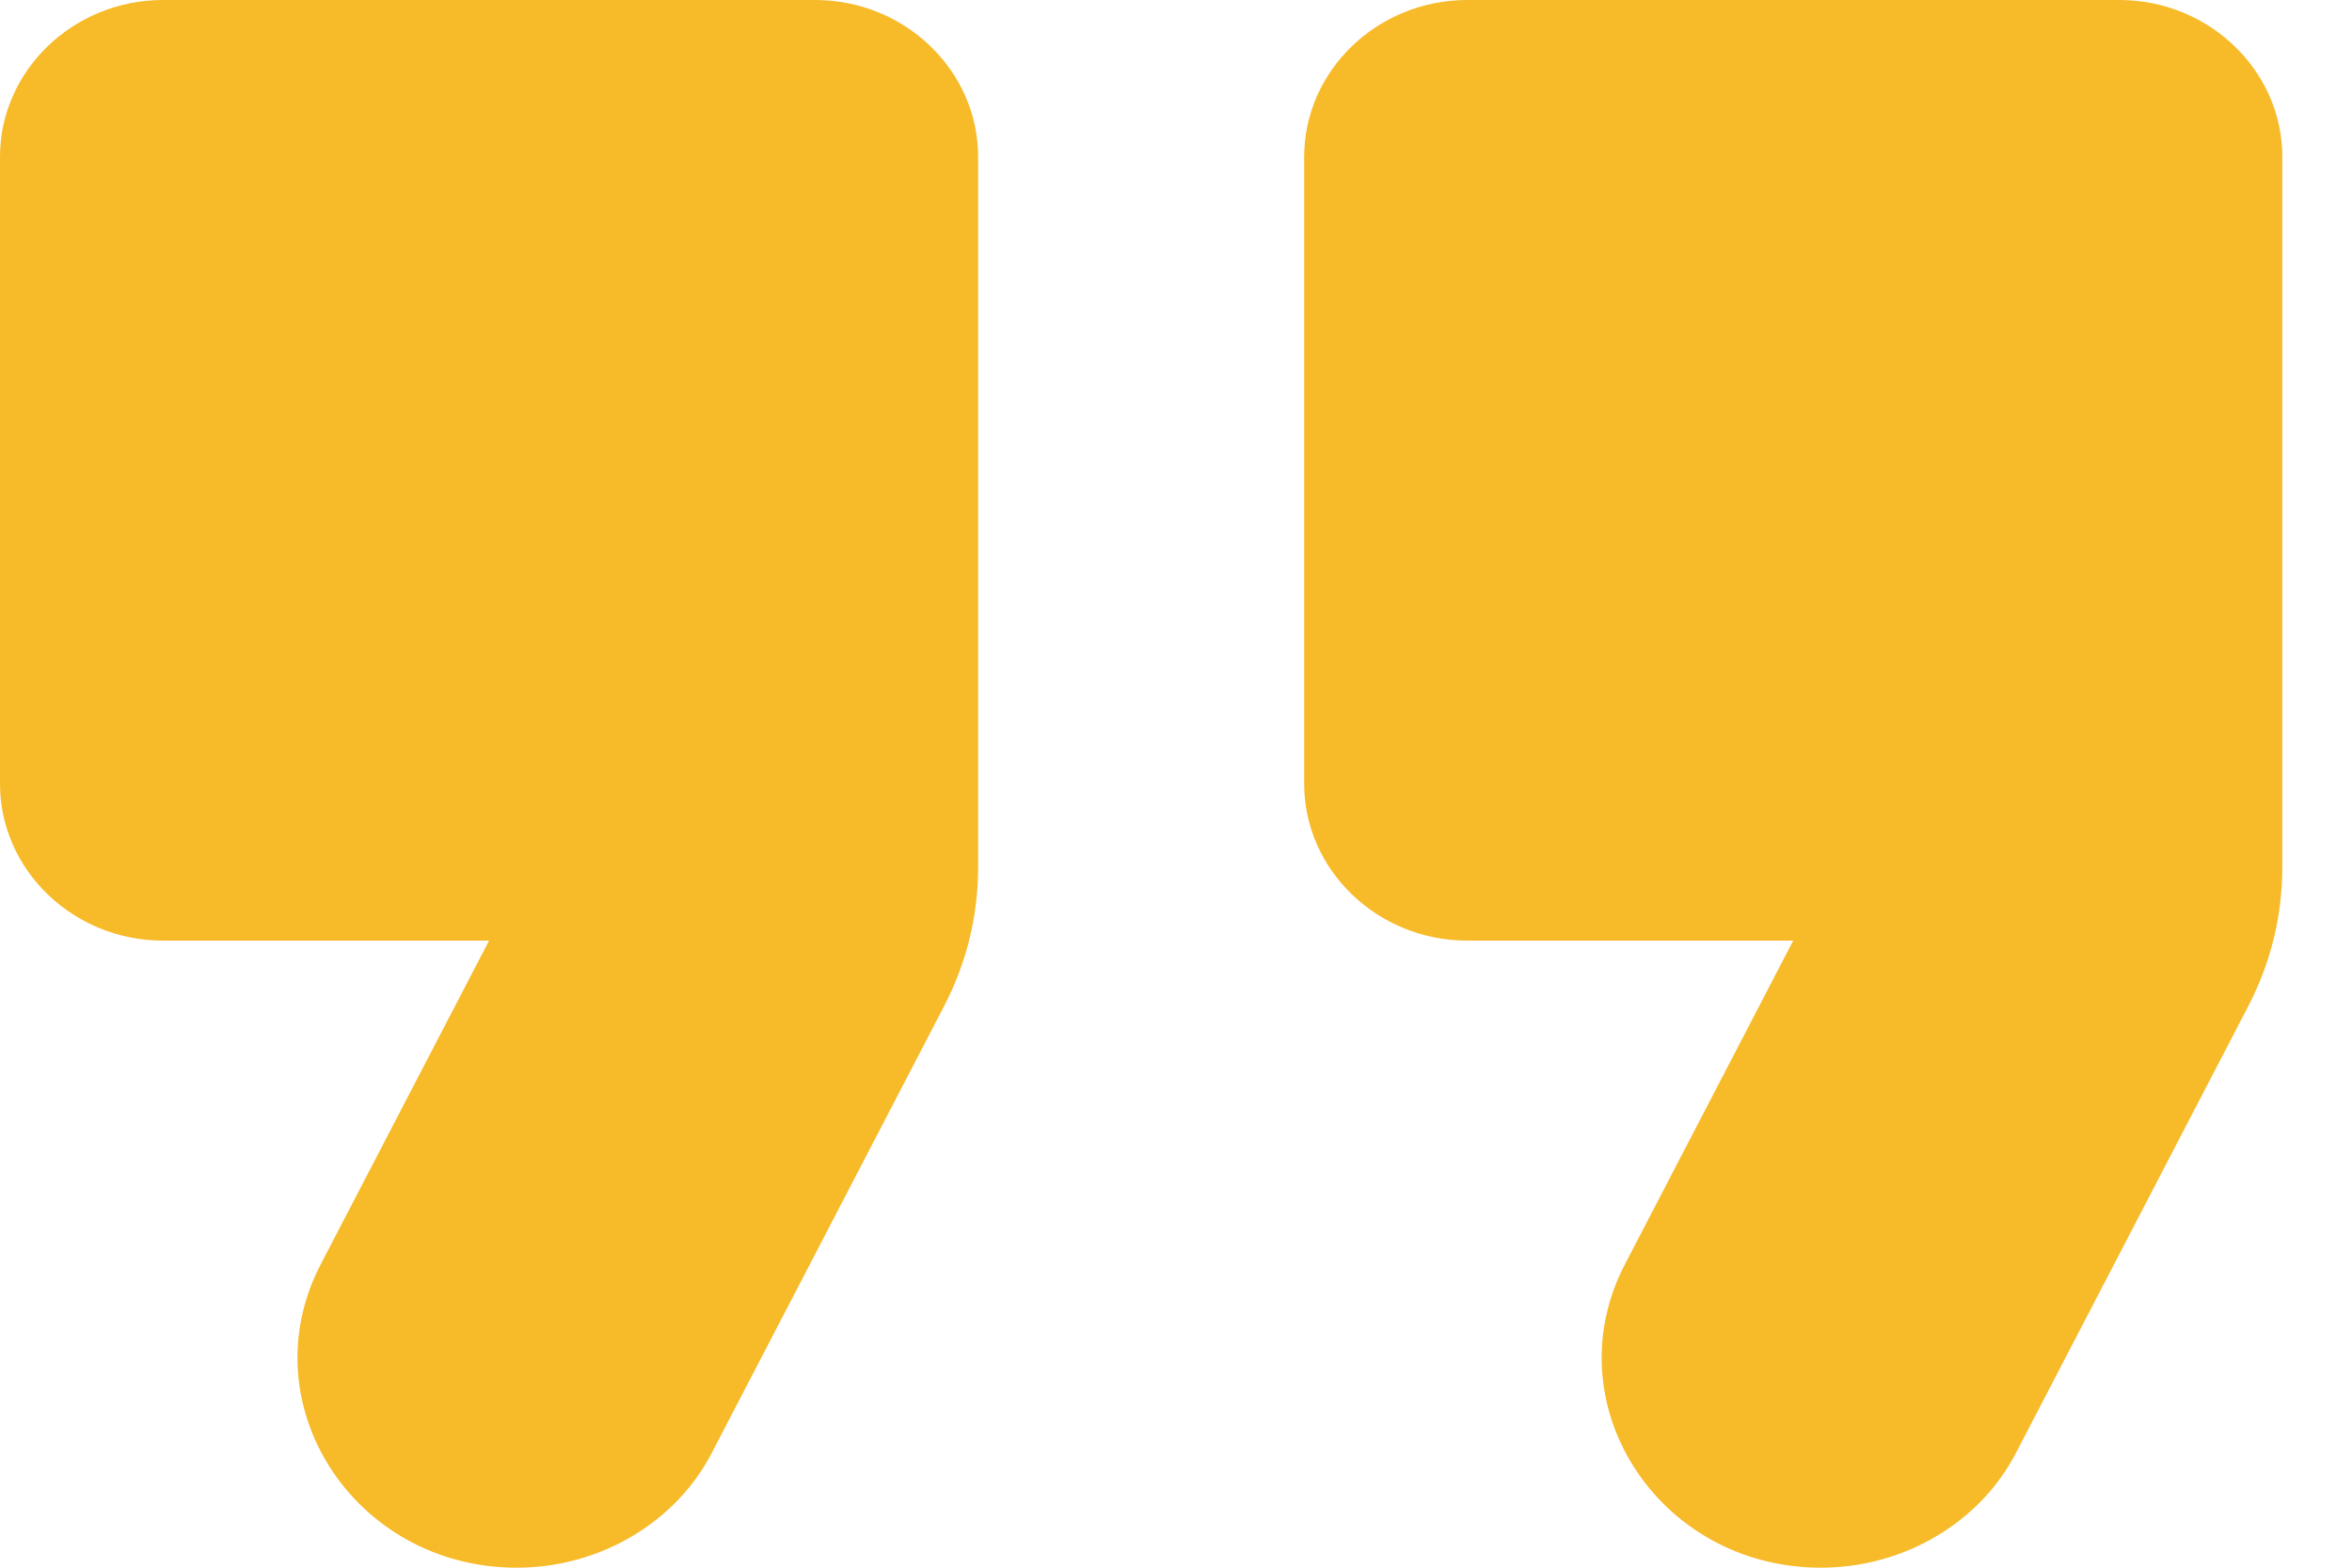 <svg width="30" height="20" viewBox="0 0 30 20" fill="none" xmlns="http://www.w3.org/2000/svg">
<path fill-rule="evenodd" clip-rule="evenodd" d="M6.592 20C7.652 20 8.629 19.42 9.087 18.52L12.04 12.84C12.331 12.28 12.476 11.68 12.476 11.06V2C12.476 0.9 11.541 0 10.397 0H2.079C0.936 0 0 0.9 0 2V10C0 11.1 0.936 12 2.079 12H6.238L4.096 16.12C3.161 17.9 4.512 20 6.592 20ZM23.227 20C24.287 20 25.264 19.42 25.722 18.52L28.675 12.84C28.966 12.28 29.111 11.68 29.111 11.06V2C29.111 0.9 28.175 0 27.032 0H18.714C17.571 0 16.635 0.9 16.635 2V10C16.635 11.1 17.571 12 18.714 12H22.873L20.731 16.12C19.796 17.9 21.147 20 23.227 20Z" fill="#F7BA29"/>
</svg>
